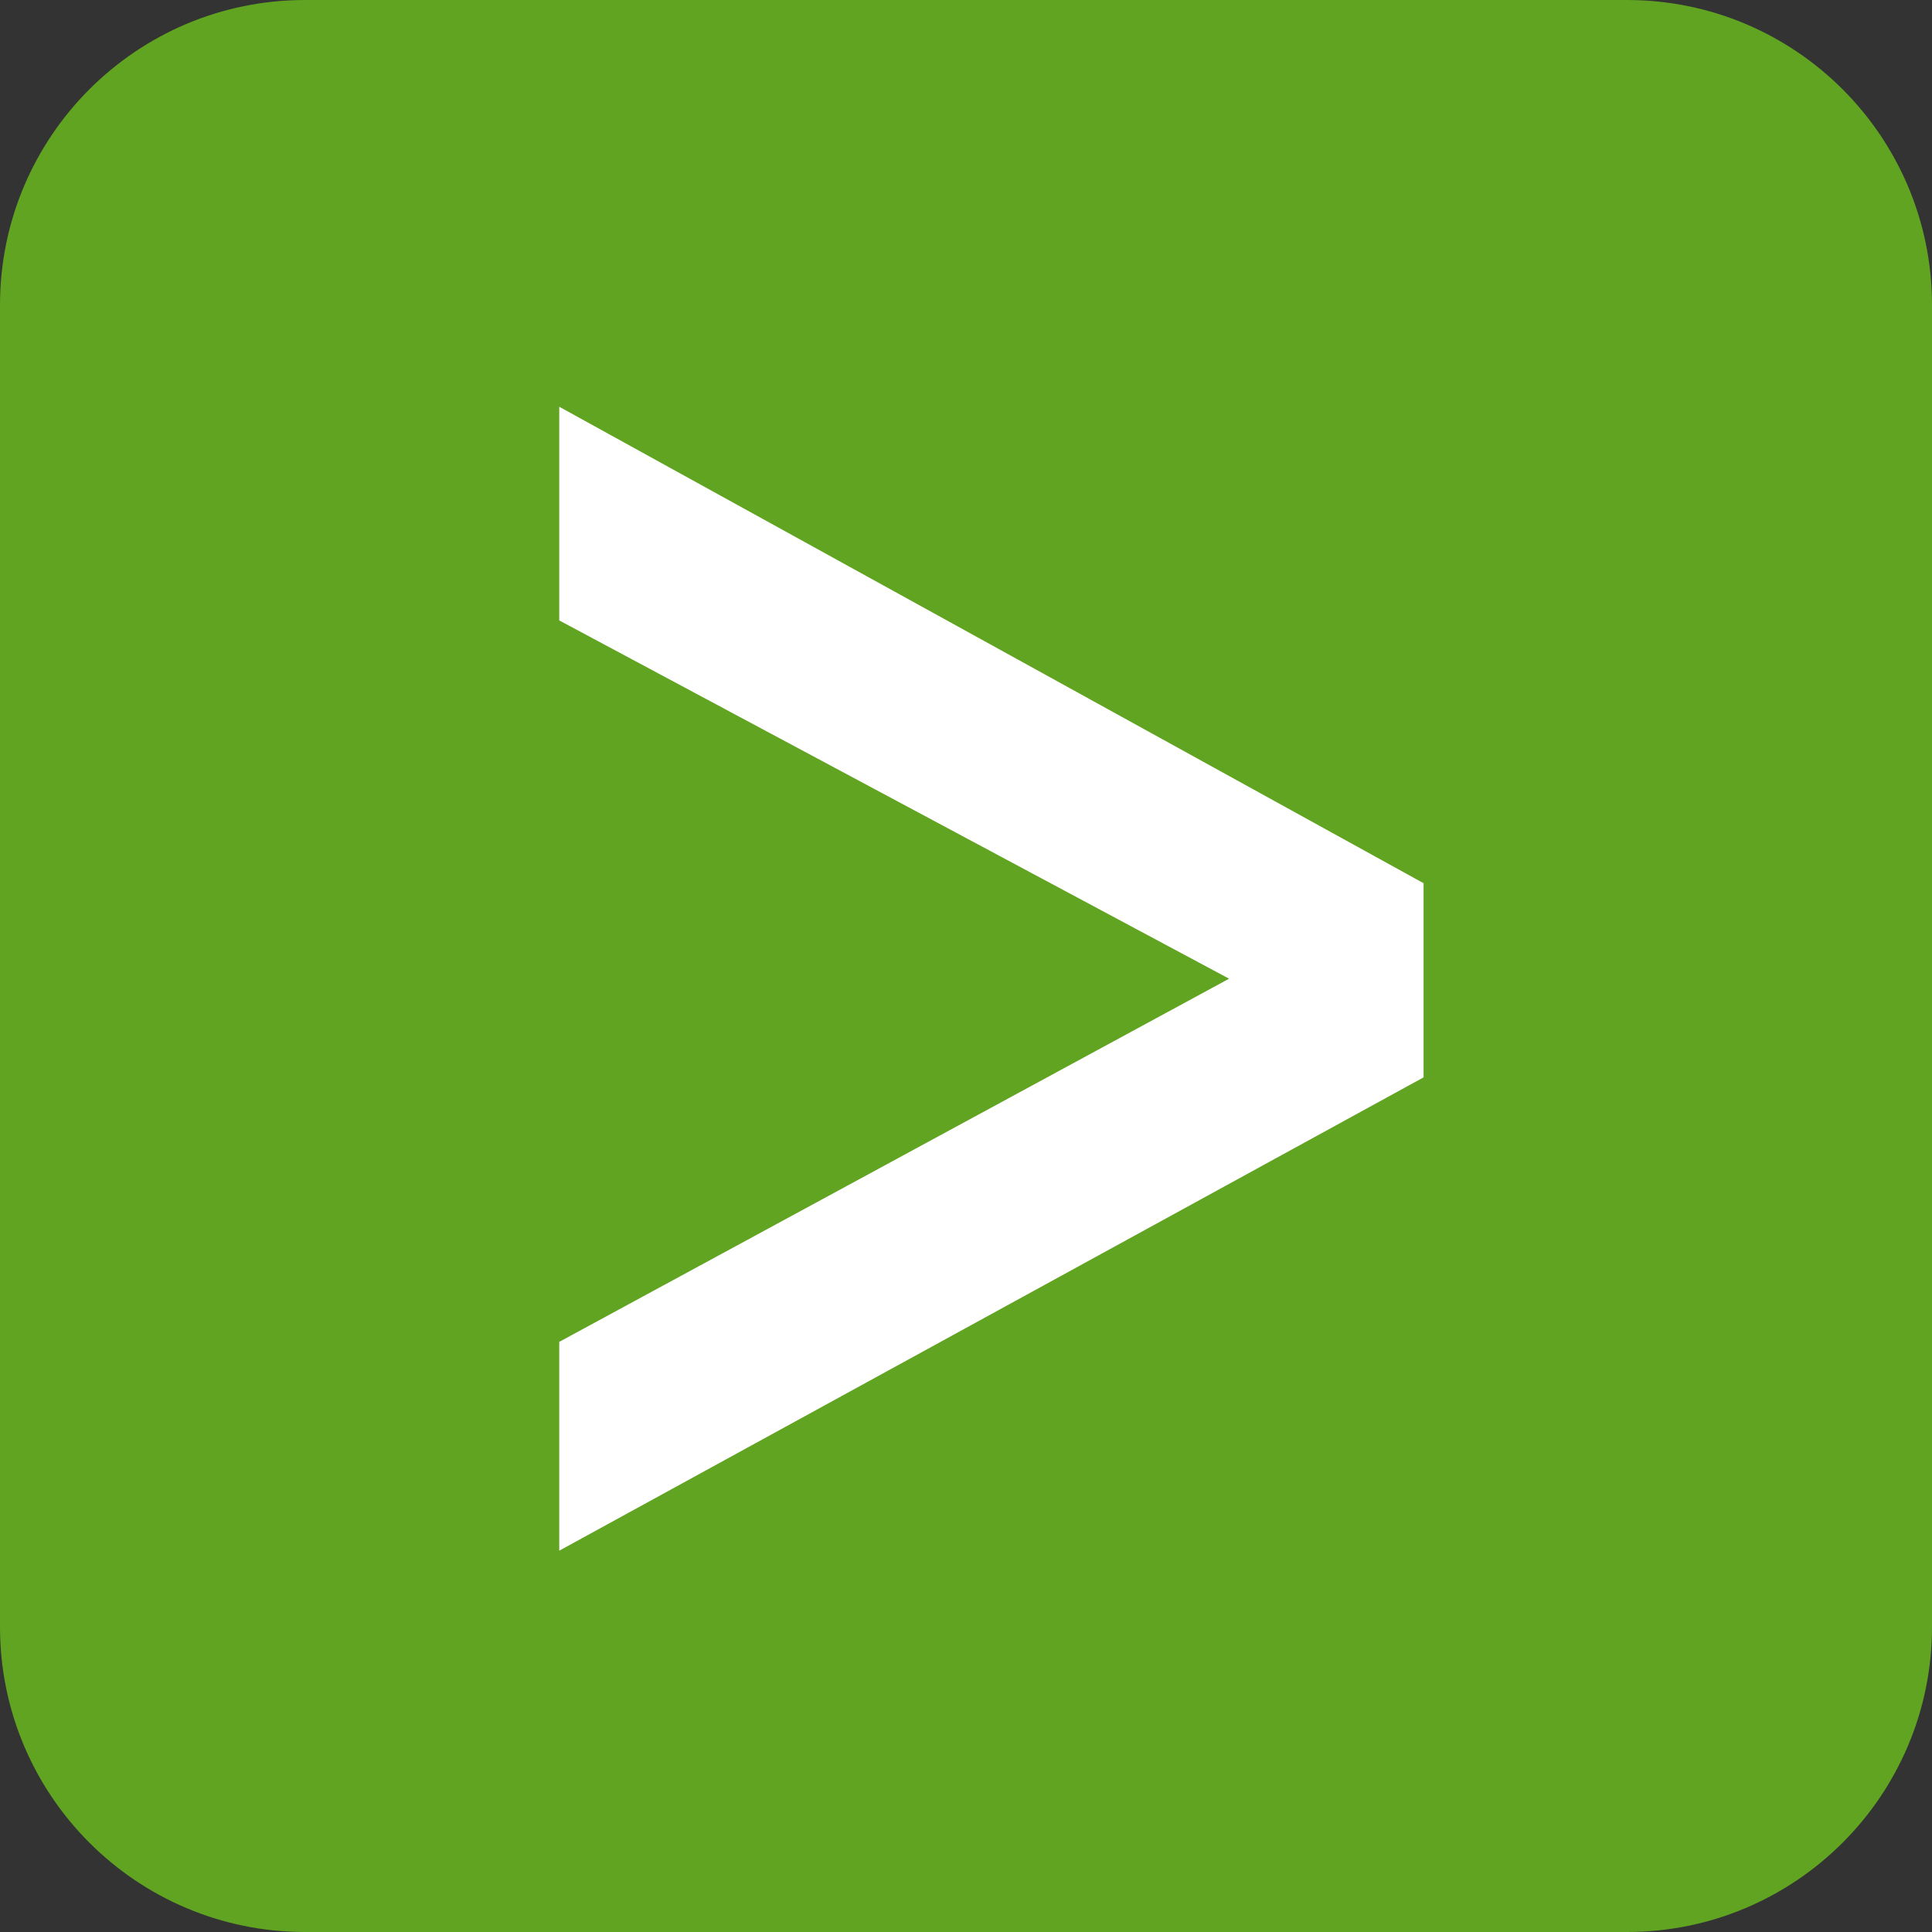 <svg width="68" height="68" viewBox="0 0 68 68" fill="none" xmlns="http://www.w3.org/2000/svg">
    <rect x="0" y="0" width="68" height="68" fill="#333333" stroke="none"/>
    <path d="M0 10.737C0 4.807 4.807 0 10.737 0H57.263C63.193 0 68 4.807 68 10.737V57.263C68 63.193 63.193 68 57.263 68H10.737C4.807 68 0 63.193 0 57.263V10.737Z" fill="#60A422"/>
    <path d="M50.105 31.086V37.92L19.684 54.579V47.229L43.26 34.447L19.684 21.837V14.316L50.105 31.086Z" fill="white"/>
</svg>
